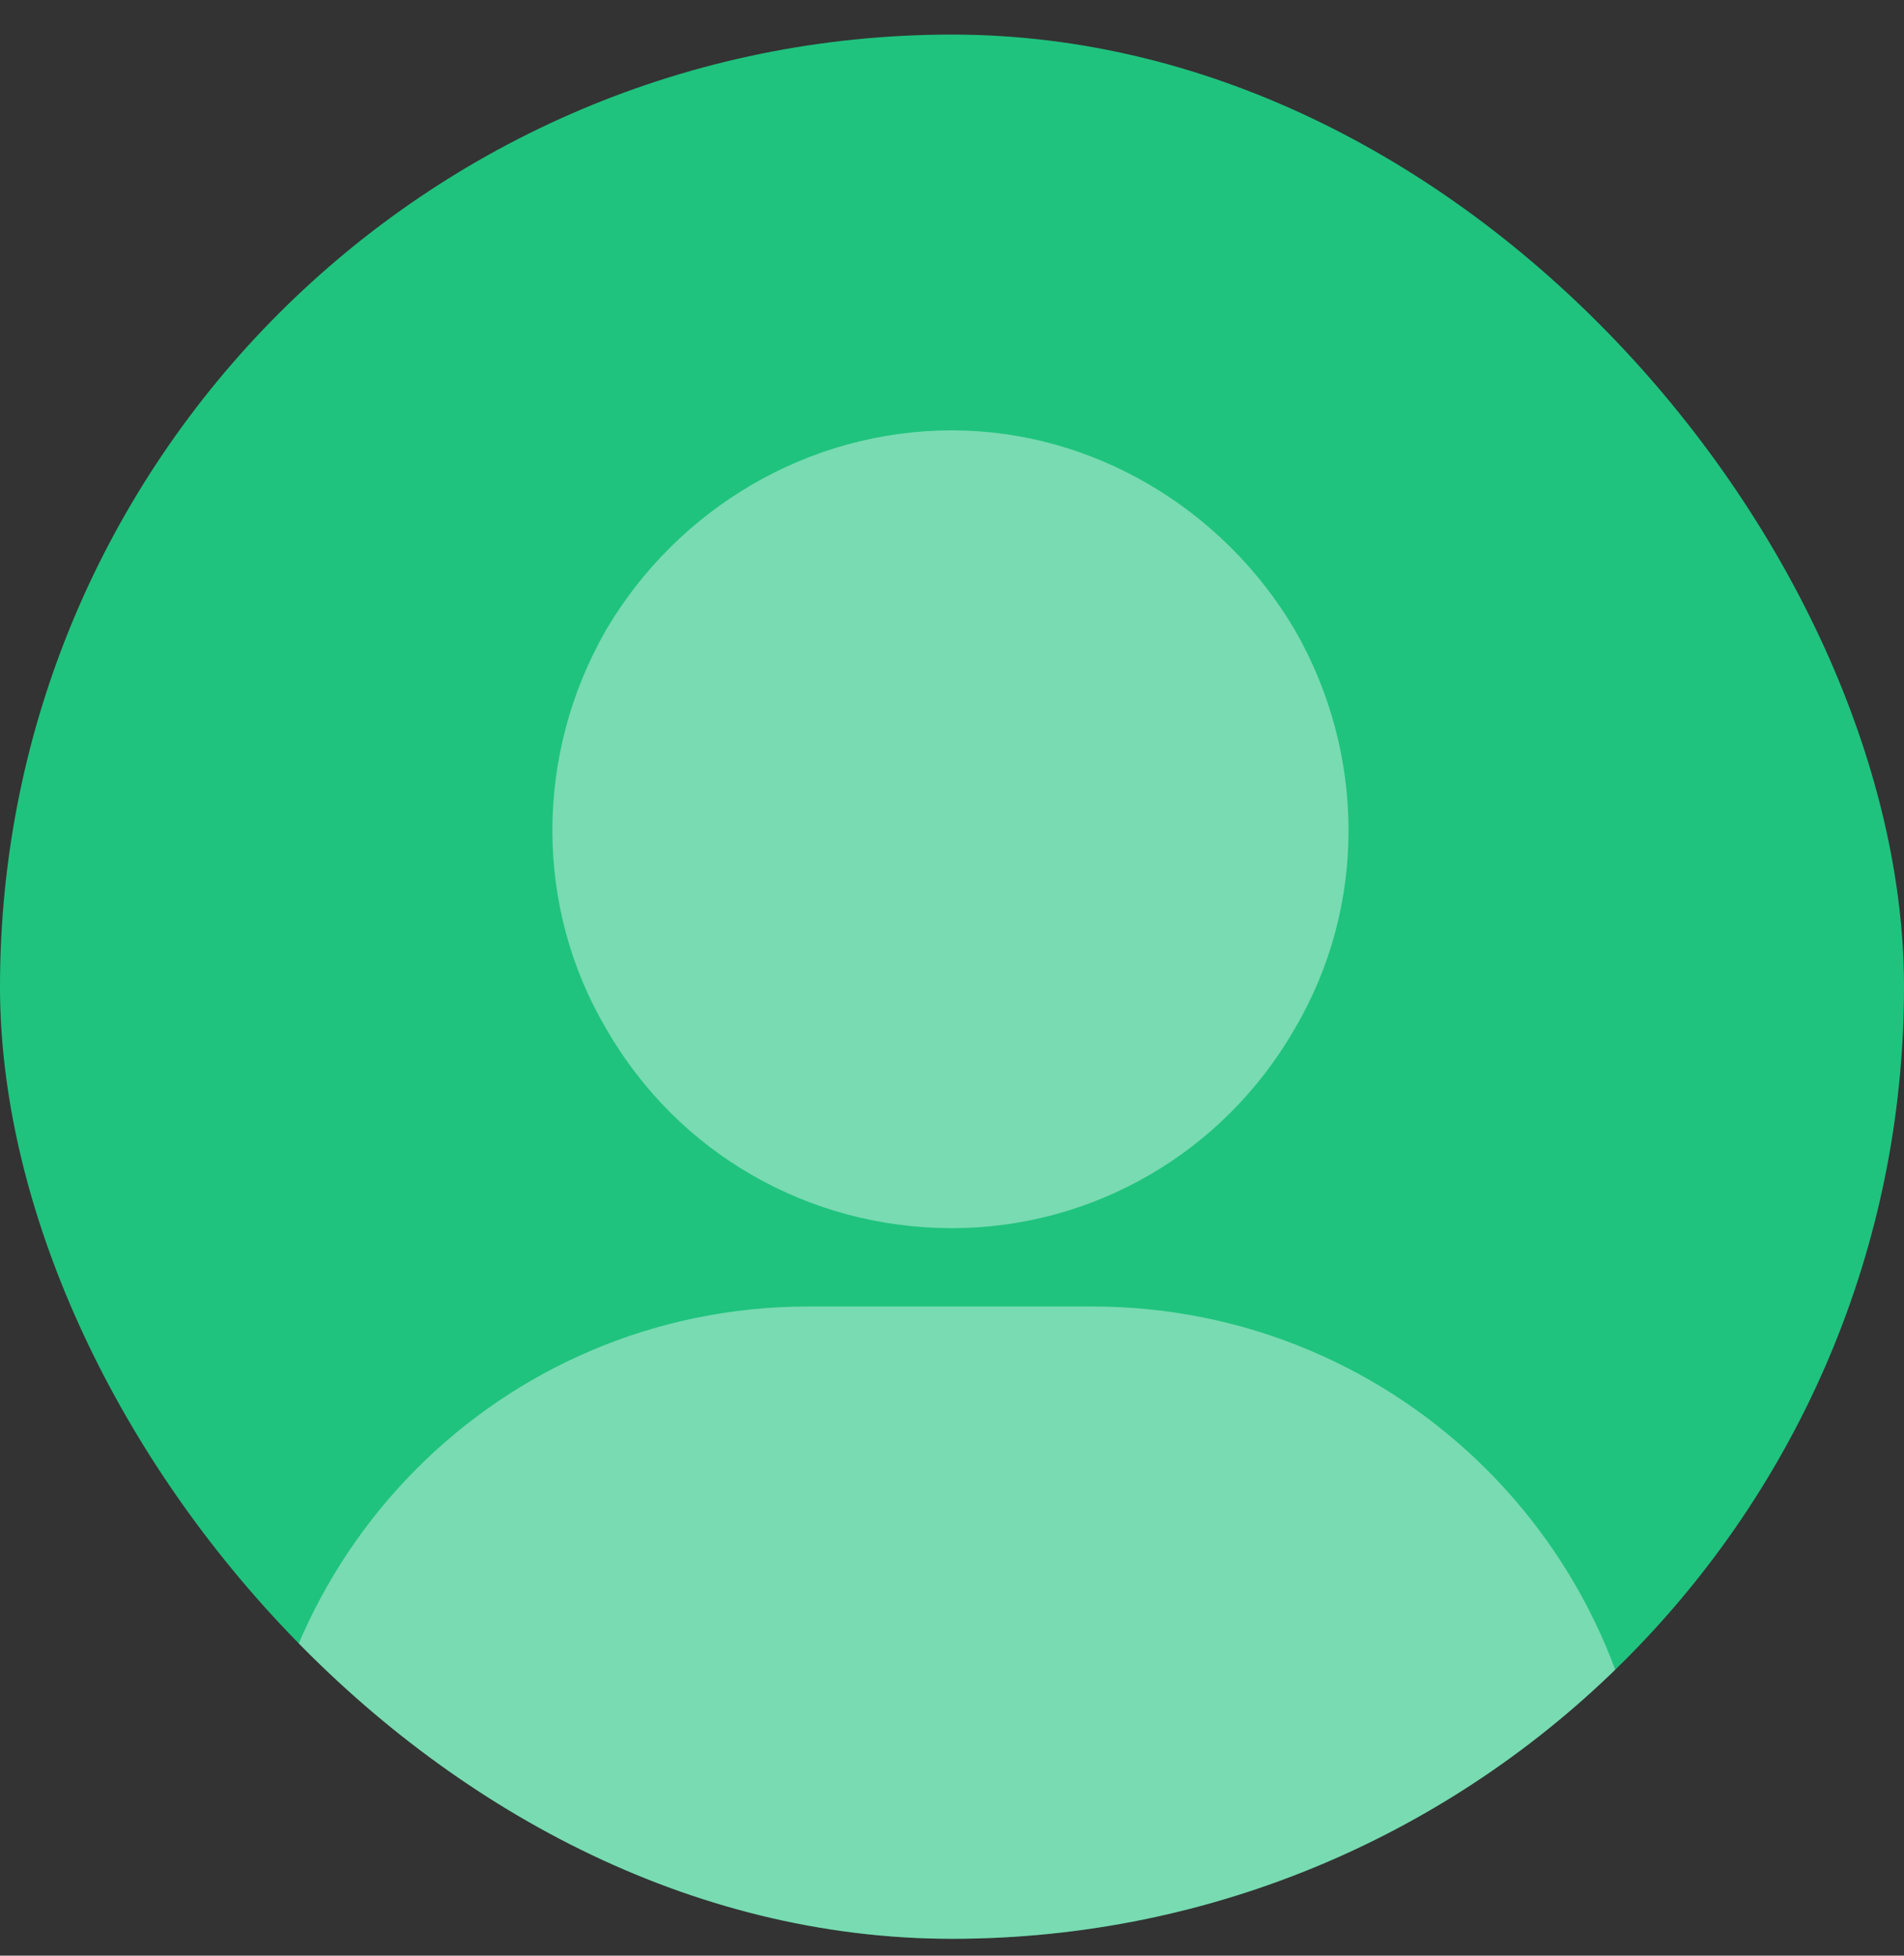 <svg width="37" height="38" viewBox="0 0 37 38" fill="none" xmlns="http://www.w3.org/2000/svg">
<rect x="0" y="0" width="37" height="38" fill="#333333" stroke="none"/>
<g clip-path="url(#clip0_2701_1463)">
<rect y="0.672" width="37" height="37" rx="18.5" fill="#1FC37E"/>
<path d="M18.5 23.864C15.715 23.864 13.171 22.411 11.779 19.988C10.386 17.627 10.386 14.66 11.779 12.238C13.171 9.876 15.715 8.362 18.5 8.362C21.225 8.362 23.768 9.876 25.161 12.238C26.554 14.66 26.554 17.627 25.161 19.988C23.768 22.411 21.225 23.864 18.5 23.864ZM15.715 25.386H21.225C27.22 25.386 32.064 30.23 32.064 36.225C32.064 37.194 31.216 37.981 30.248 37.981H6.692C5.723 37.981 4.936 37.194 4.936 36.225C4.936 30.23 9.72 25.386 15.715 25.386Z" fill="white" fill-opacity="0.4"/>
</g>
<defs>
<clipPath id="clip0_2701_1463">
<rect y="0.672" width="37" height="37" rx="18.5" fill="white"/>
</clipPath>
</defs>
</svg>
